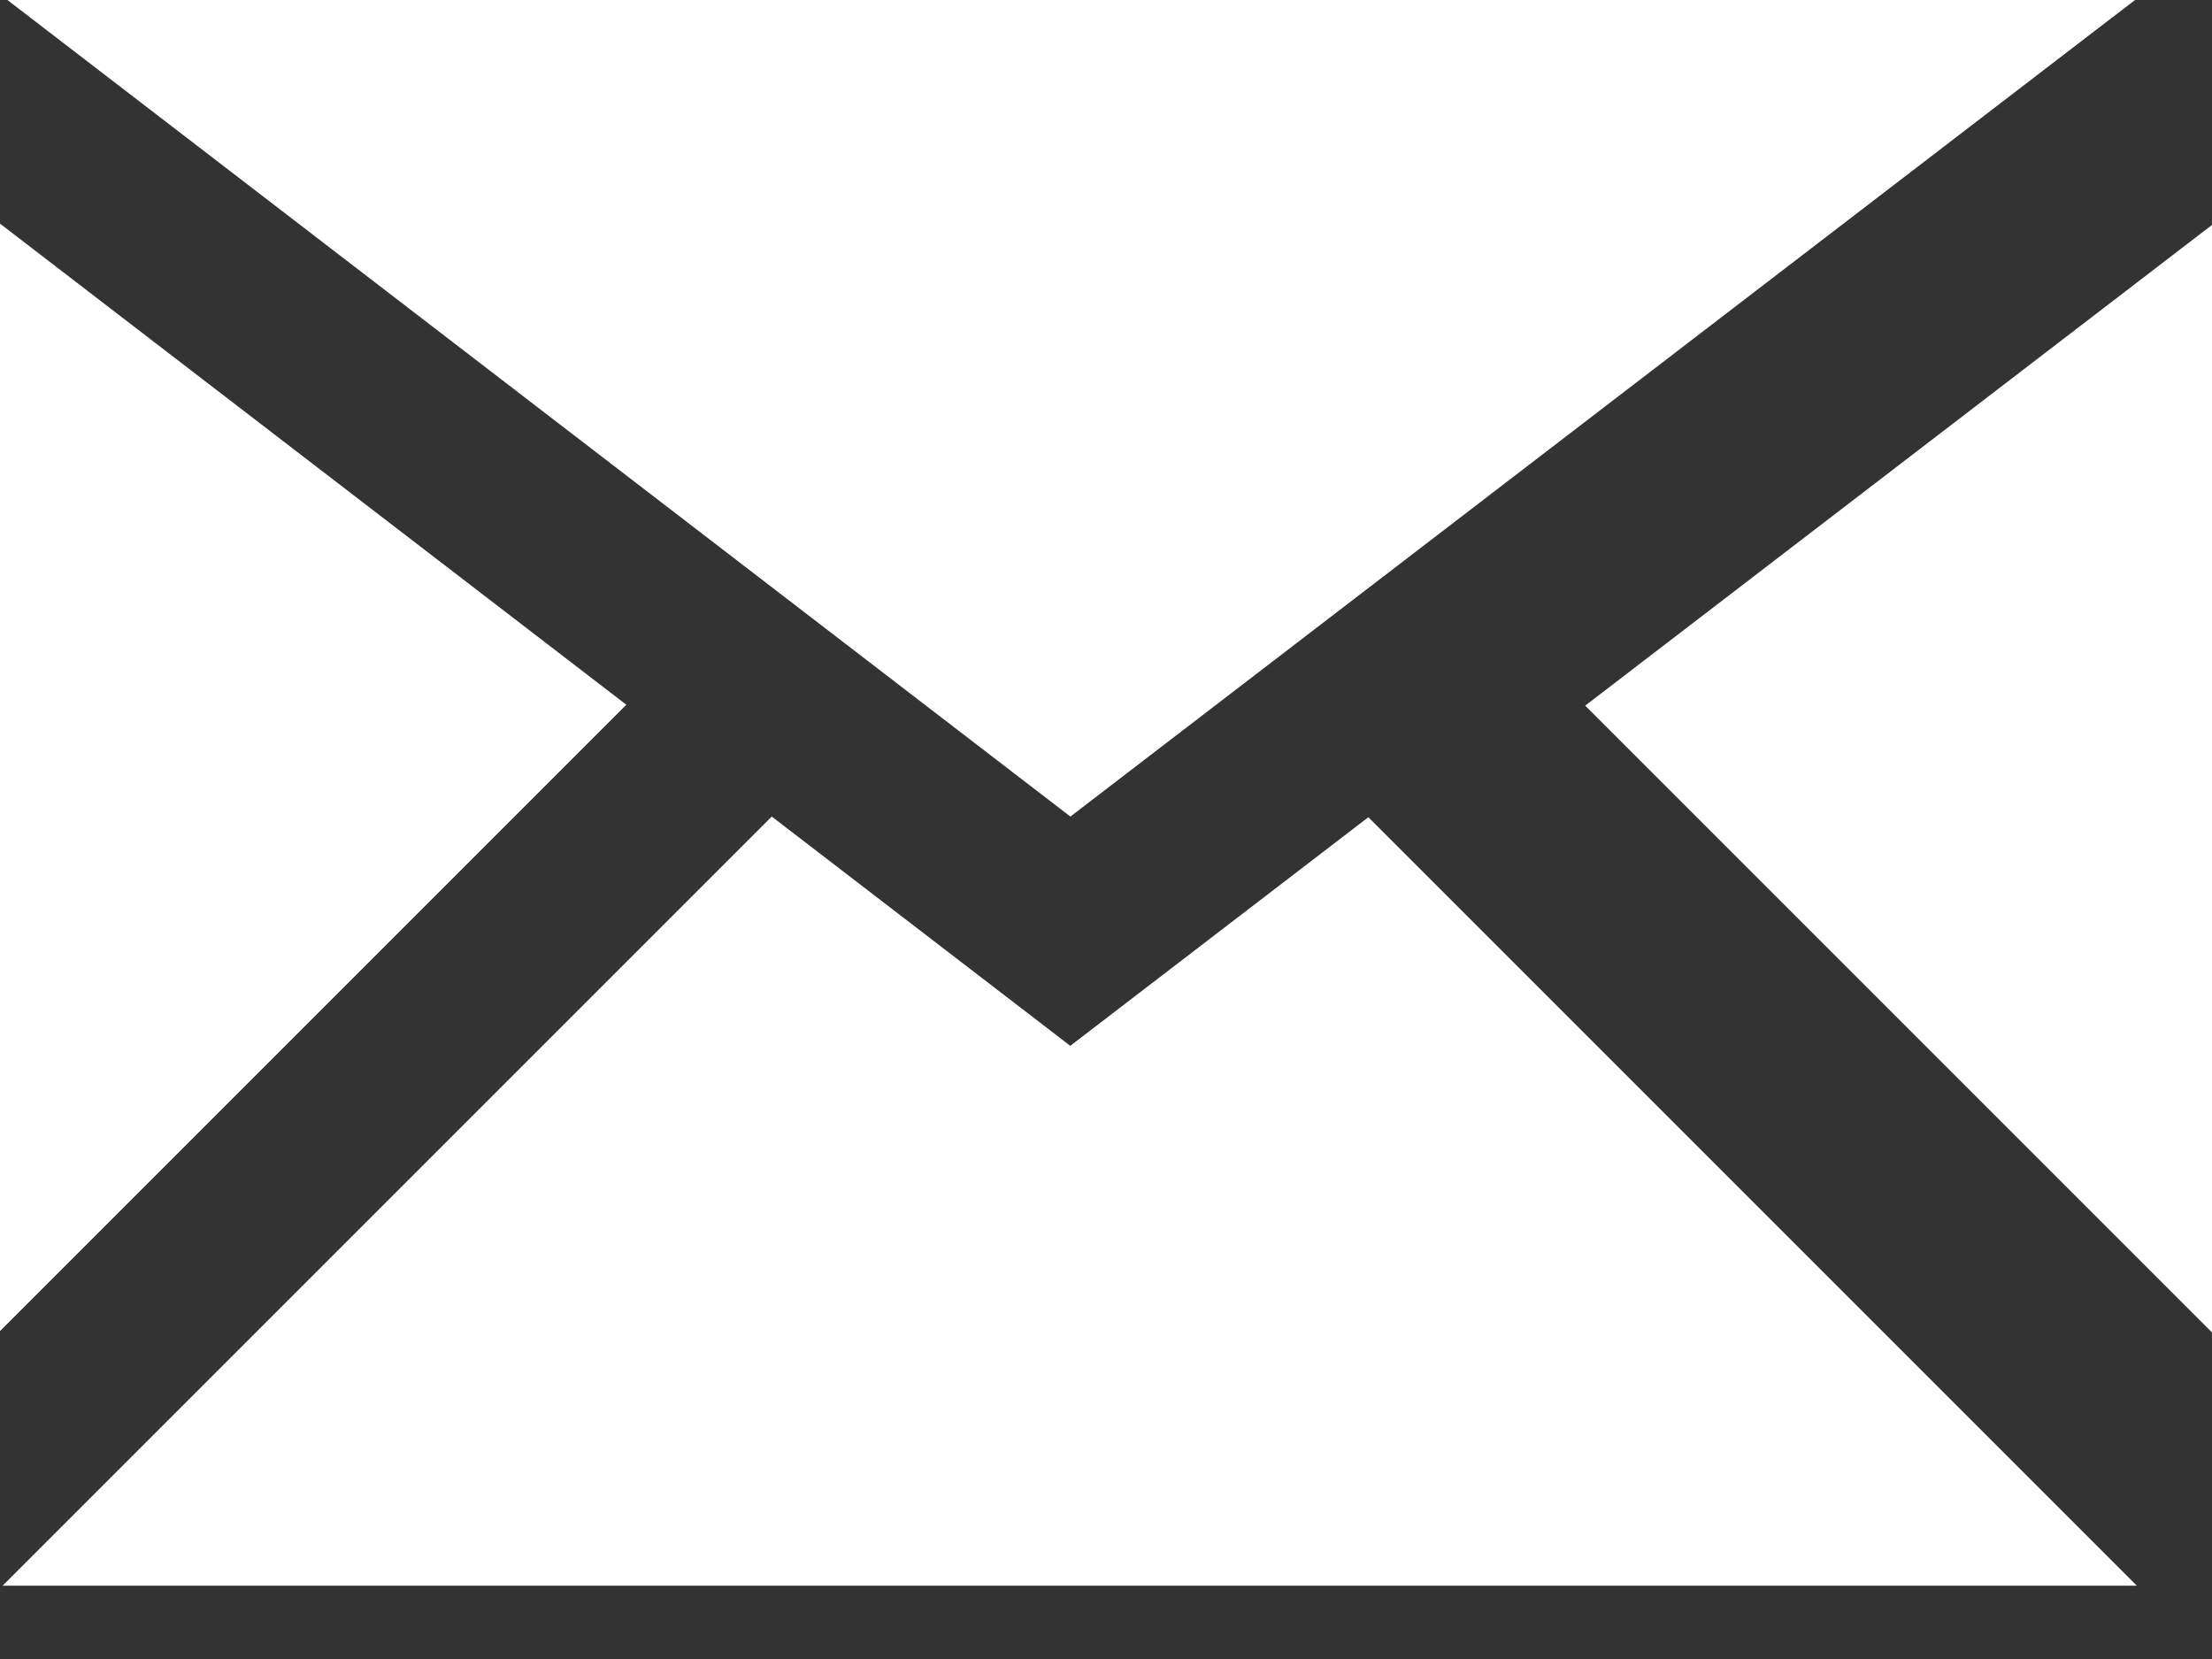 <?xml version="1.0" encoding="UTF-8" standalone="no"?>
<svg width="20px" height="15px" viewBox="0 0 20 15" version="1.1" xmlns="http://www.w3.org/2000/svg" xmlns:xlink="http://www.w3.org/1999/xlink" xmlns:sketch="http://www.bohemiancoding.com/sketch/ns">
    <rect x="0" y="0" width="20" height="15" fill="#333333" stroke="none"/>
    <!-- Generator: Sketch 3.4.4 (17249) - http://www.bohemiancoding.com/sketch -->
    <title>email-9-icon copy</title>
    <desc>Created with Sketch.</desc>
    <defs></defs>
    <g id="Article-Page" stroke="none" stroke-width="1" fill="none" fill-rule="evenodd" sketch:type="MSPage">
        <g id="iPad-V-/-iPad-V-Article-Page-Copy" sketch:type="MSArtboardGroup" transform="translate(-370, -310)" fill="#FFFFFF">
            <g id="icons-/-mail-/-110-copy-2" sketch:type="MSLayerGroup" transform="translate(325, 297)">
                <path d="M64.304,13 L54.678,20.383 L45.067,13 L64.304,13 L64.304,13 Z M45,15.022 L50.663,19.372 L45,25.035 L45,15.022 L45,15.022 Z M45.024,27.337 L51.978,20.383 L54.677,22.456 L57.372,20.389 L64.32,27.337 L45.024,27.337 L45.024,27.337 Z M65,25.047 L59.333,19.38 L65,15.034 L65,25.047 L65,25.047 Z" id="email-9-icon-copy" sketch:type="MSShapeGroup"></path>
            </g>
        </g>
    </g>
</svg>